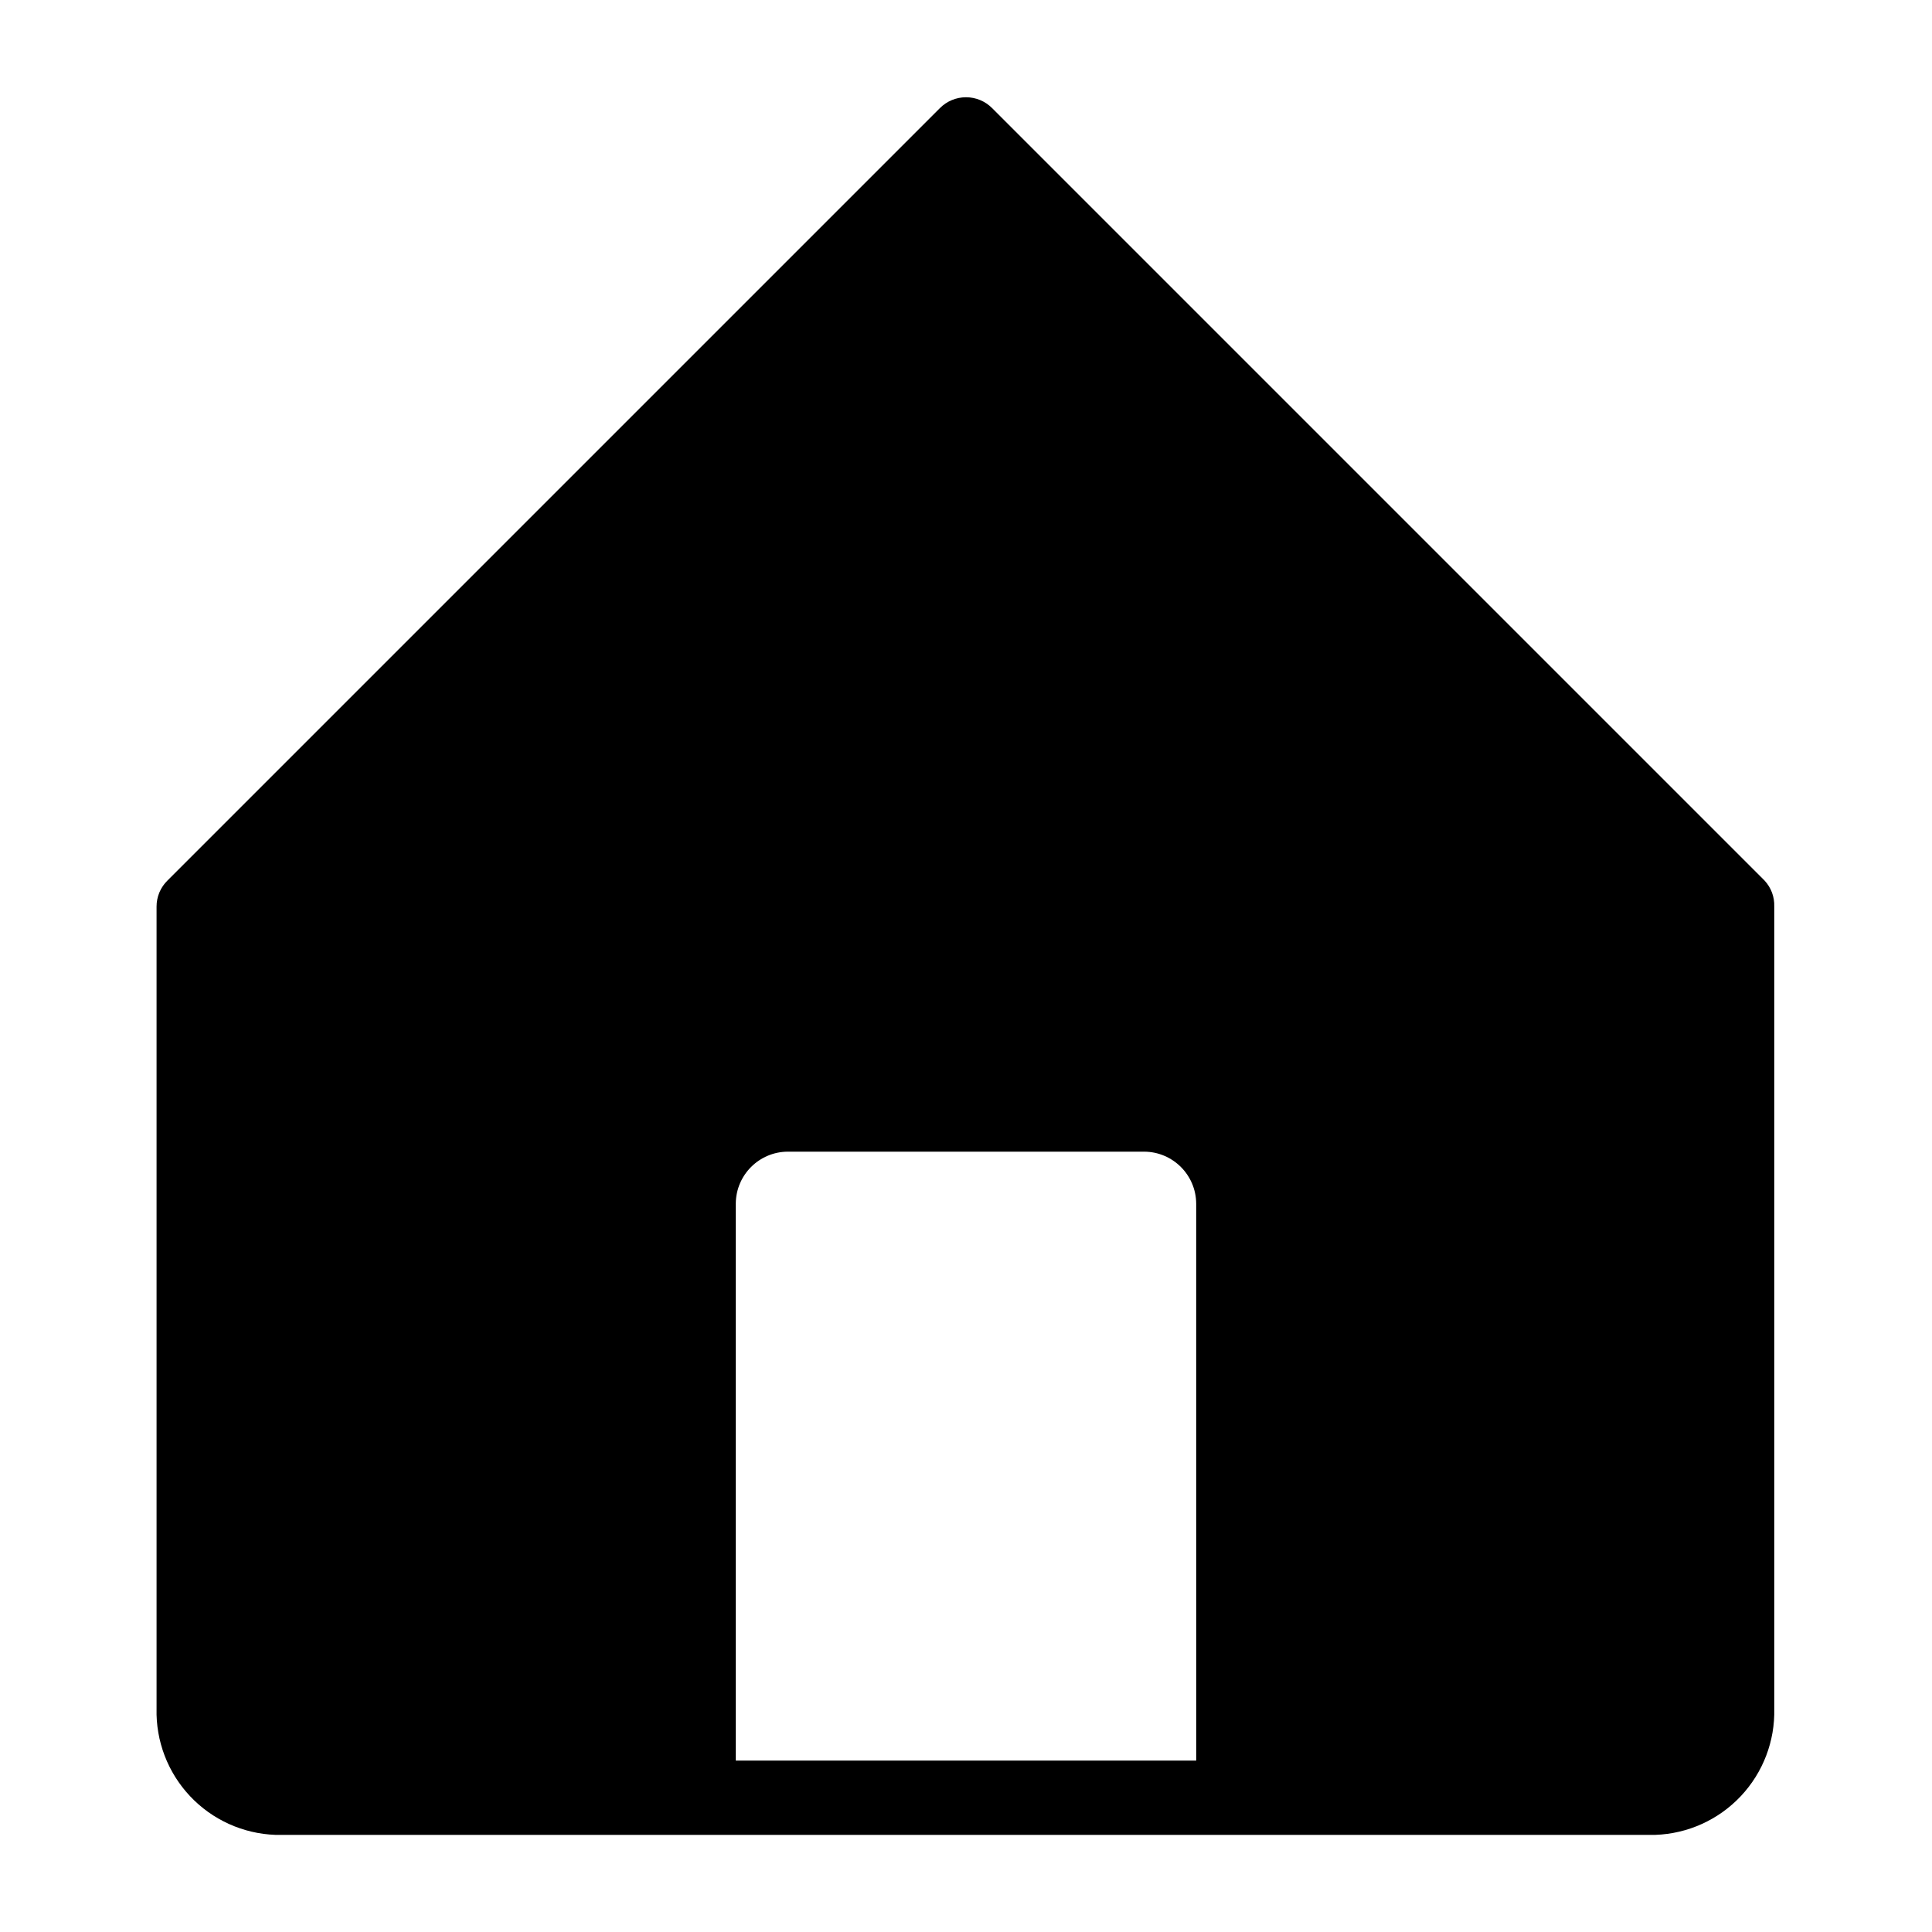 <?xml version="1.0" encoding="UTF-8"?>
<!-- Uploaded to: SVG Repo, www.svgrepo.com, Generator: SVG Repo Mixer Tools -->
<svg fill="#000000" width="800px" height="800px" version="1.1" viewBox="144 144 512 512" xmlns="http://www.w3.org/2000/svg">
 <path d="m611.6 377.33-204.67-204.67c-1.832-1.848-4.324-2.887-6.926-2.887s-5.098 1.039-6.93 2.887l-204.67 204.67c-1.871 1.816-2.922 4.316-2.914 6.926v212.55c-0.211 8.598 2.977 16.934 8.871 23.195 5.894 6.266 14.023 9.949 22.617 10.258h365.73c8.598-0.309 16.727-3.992 22.621-10.258 5.894-6.262 9.082-14.598 8.867-23.195v-212.55c0.094-2.562-0.84-5.059-2.598-6.926zm-150.59 233.25h-122.02v-147.6c0.043-7.594 6.184-13.734 13.773-13.777h94.465c7.59 0.043 13.734 6.184 13.777 13.777z"/>
</svg>